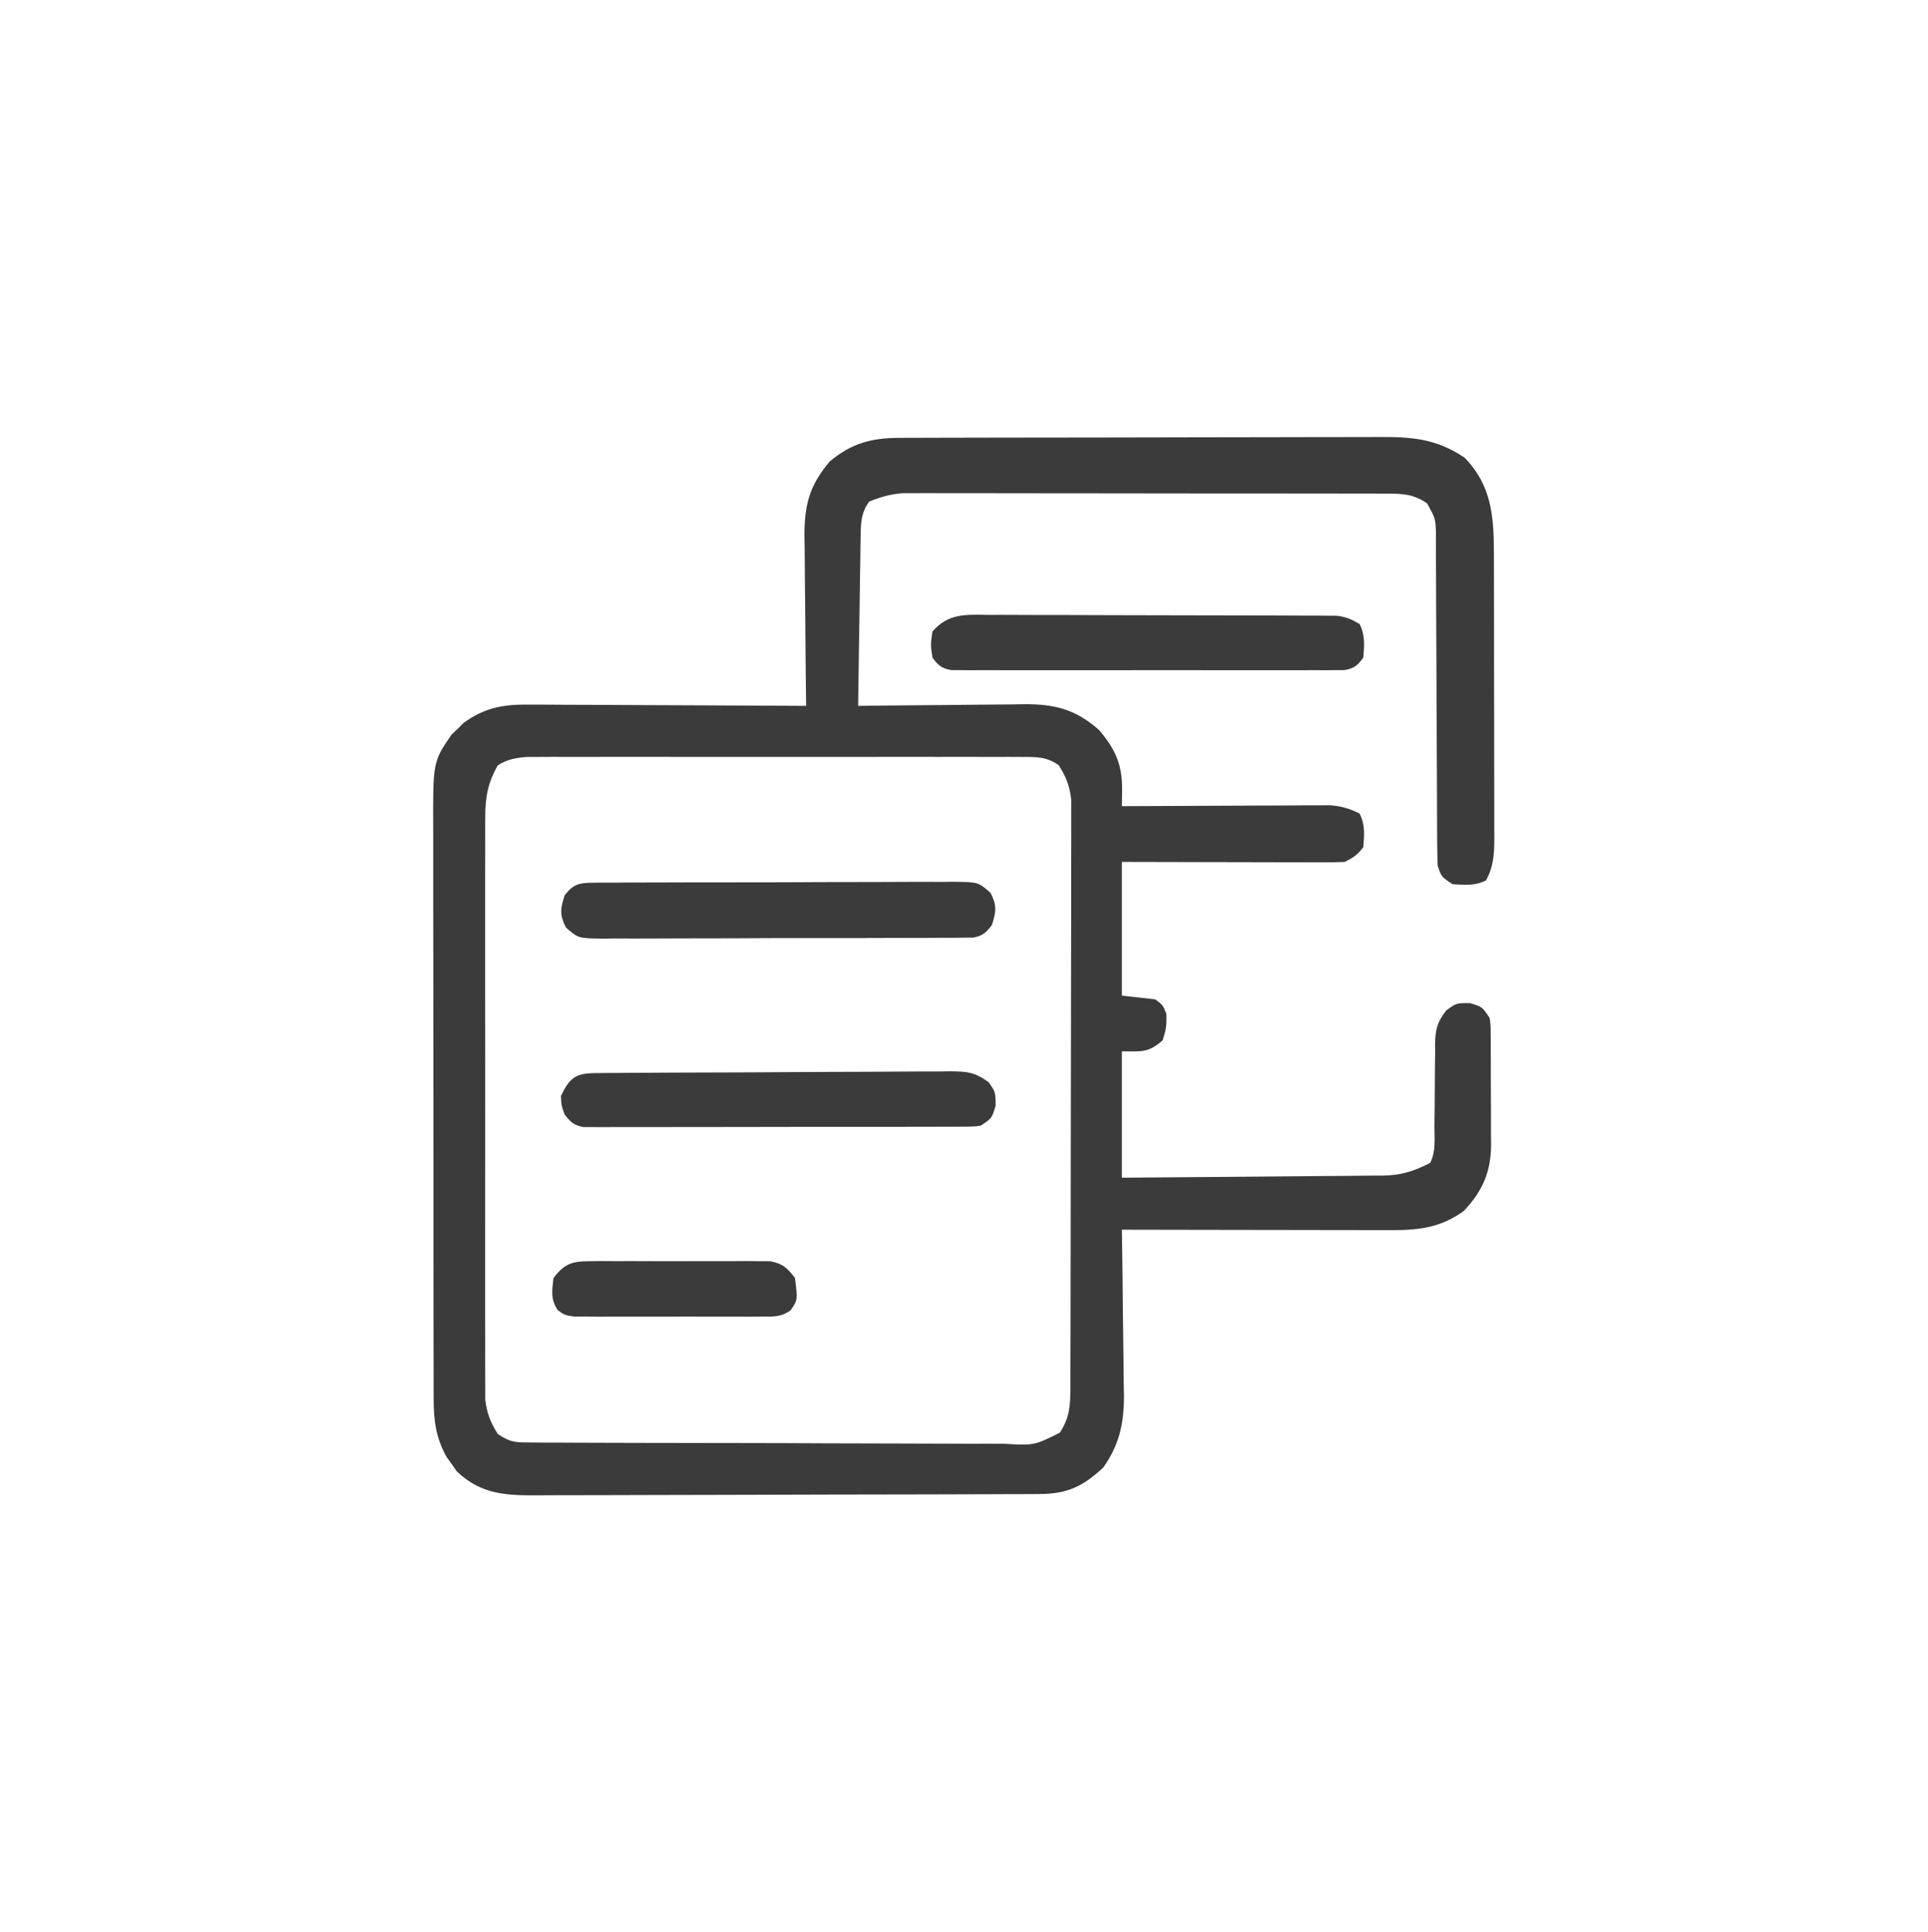 <?xml version="1.0" encoding="UTF-8"?>
<svg version="1.1" xmlns="http://www.w3.org/2000/svg" width="519" height="520">
<path d="M0 0 C1.231 -0.006 2.462 -0.011 3.73 -0.017 C5.091 -0.019 6.452 -0.02 7.813 -0.021 C9.249 -0.025 10.685 -0.03 12.121 -0.036 C16.02 -0.049 19.919 -0.055 23.818 -0.06 C26.256 -0.063 28.693 -0.067 31.131 -0.071 C38.763 -0.085 46.395 -0.095 54.027 -0.098 C62.828 -0.103 71.628 -0.12 80.428 -0.149 C87.237 -0.171 94.046 -0.181 100.854 -0.182 C104.918 -0.184 108.981 -0.189 113.045 -0.207 C116.87 -0.224 120.694 -0.226 124.519 -0.217 C125.919 -0.216 127.319 -0.221 128.718 -0.231 C137.862 -0.292 144.506 0.121 152.242 5.328 C159.525 12.776 160.143 21.21 160.137 31.188 C160.142 32.523 160.142 32.523 160.148 33.885 C160.157 36.815 160.159 39.745 160.16 42.676 C160.163 44.718 160.167 46.76 160.17 48.802 C160.176 53.076 160.178 57.351 160.177 61.625 C160.177 67.102 160.191 72.578 160.208 78.055 C160.219 82.269 160.221 86.484 160.221 90.699 C160.222 92.718 160.226 94.738 160.234 96.757 C160.244 99.579 160.241 102.401 160.235 105.223 C160.241 106.056 160.246 106.888 160.252 107.747 C160.229 111.953 160.083 115.363 157.992 119.14 C154.973 120.65 152.319 120.316 148.992 120.14 C145.992 118.14 145.992 118.14 144.992 115.14 C144.892 112.134 144.848 109.15 144.85 106.143 C144.845 104.762 144.845 104.762 144.84 103.353 C144.832 101.353 144.827 99.352 144.823 97.352 C144.816 94.187 144.801 91.023 144.782 87.859 C144.73 78.861 144.682 69.864 144.666 60.866 C144.656 55.364 144.627 49.862 144.585 44.36 C144.573 42.262 144.567 40.164 144.57 38.065 C144.572 35.132 144.55 32.2 144.522 29.268 C144.529 28.398 144.535 27.529 144.542 26.634 C144.477 21.791 144.477 21.791 142.146 17.632 C138.551 15.143 135.651 15.014 131.395 15.007 C129.647 15 129.647 15 127.864 14.994 C126.585 14.994 125.305 14.995 123.987 14.995 C122.627 14.992 121.267 14.989 119.907 14.985 C116.21 14.976 112.514 14.974 108.817 14.973 C105.731 14.972 102.645 14.969 99.558 14.965 C92.275 14.957 84.992 14.954 77.708 14.955 C70.198 14.956 62.688 14.945 55.178 14.929 C48.729 14.916 42.28 14.911 35.83 14.912 C31.979 14.912 28.128 14.909 24.277 14.898 C20.653 14.889 17.03 14.889 13.406 14.896 C11.446 14.897 9.486 14.889 7.526 14.88 C6.353 14.885 5.179 14.889 3.97 14.893 C2.447 14.892 2.447 14.892 0.893 14.892 C-2.352 15.17 -4.994 15.92 -8.008 17.14 C-10.186 20.04 -10.274 22.72 -10.327 26.276 C-10.347 27.297 -10.366 28.318 -10.387 29.369 C-10.398 30.464 -10.41 31.559 -10.422 32.687 C-10.441 33.814 -10.461 34.94 -10.481 36.1 C-10.54 39.697 -10.587 43.294 -10.633 46.89 C-10.671 49.329 -10.71 51.768 -10.75 54.207 C-10.846 60.185 -10.931 66.162 -11.008 72.14 C-10.349 72.132 -9.69 72.123 -9.012 72.114 C-2.133 72.025 4.745 71.965 11.624 71.921 C14.188 71.901 16.753 71.873 19.317 71.839 C23.011 71.79 26.704 71.767 30.398 71.75 C32.108 71.719 32.108 71.719 33.853 71.687 C42.162 71.685 47.507 73.12 53.805 78.578 C58.276 83.816 60.155 88.039 60.055 94.89 C60.046 95.69 60.037 96.489 60.027 97.312 C60.016 97.916 60.004 98.519 59.992 99.14 C61.084 99.134 61.084 99.134 62.198 99.127 C69.069 99.087 75.94 99.056 82.811 99.037 C86.343 99.026 89.875 99.012 93.407 98.99 C97.471 98.964 101.534 98.954 105.598 98.945 C106.862 98.935 108.127 98.924 109.43 98.914 C110.611 98.914 111.792 98.914 113.008 98.913 C114.046 98.909 115.083 98.905 116.151 98.9 C119.157 99.154 121.308 99.778 123.992 101.14 C125.517 104.19 125.228 106.783 124.992 110.14 C123.449 112.244 122.311 112.981 119.992 114.14 C118.082 114.232 116.169 114.258 114.257 114.254 C113.056 114.254 111.855 114.254 110.618 114.254 C109.315 114.249 108.013 114.243 106.672 114.238 C105.329 114.236 103.987 114.235 102.645 114.234 C99.11 114.23 95.576 114.22 92.041 114.209 C88.435 114.199 84.829 114.194 81.223 114.189 C74.146 114.179 67.069 114.159 59.992 114.14 C59.992 126.02 59.992 137.9 59.992 150.14 C62.962 150.47 65.932 150.8 68.992 151.14 C71.117 152.765 71.117 152.765 71.992 155.14 C71.992 158.703 71.992 158.703 70.992 162.14 C67.14 165.552 65.435 165.14 59.992 165.14 C59.992 176.36 59.992 187.58 59.992 199.14 C73.329 199.05 73.329 199.05 86.666 198.931 C92.108 198.877 97.551 198.826 102.993 198.794 C107.383 198.768 111.773 198.727 116.162 198.677 C117.834 198.661 119.505 198.649 121.177 198.643 C123.525 198.633 125.873 198.605 128.221 198.573 C128.906 198.574 129.592 198.576 130.298 198.577 C135.257 198.481 138.656 197.392 142.992 195.14 C144.555 192.014 144.128 188.678 144.133 185.246 C144.151 183.635 144.171 182.023 144.191 180.412 C144.22 177.871 144.242 175.33 144.243 172.789 C144.246 170.336 144.281 167.886 144.32 165.433 C144.313 164.678 144.306 163.923 144.299 163.144 C144.39 159.178 144.866 157.306 147.304 154.122 C149.992 152.14 149.992 152.14 153.68 152.14 C156.992 153.14 156.992 153.14 158.992 156.14 C159.253 158.017 159.253 158.017 159.267 160.149 C159.276 160.951 159.286 161.752 159.296 162.578 C159.294 163.871 159.294 163.871 159.293 165.191 C159.297 166.083 159.301 166.974 159.306 167.893 C159.312 169.78 159.312 171.667 159.308 173.554 C159.305 176.432 159.328 179.308 159.353 182.185 C159.356 184.021 159.356 185.856 159.355 187.691 C159.369 188.976 159.369 188.976 159.383 190.287 C159.327 197.611 157.086 202.764 151.992 208.14 C145.573 212.706 139.758 213.292 132.081 213.254 C130.909 213.254 130.909 213.254 129.714 213.254 C127.144 213.254 124.574 213.246 122.004 213.238 C120.217 213.236 118.431 213.235 116.644 213.234 C111.951 213.23 107.257 213.22 102.564 213.209 C97.771 213.199 92.978 213.194 88.185 213.189 C78.788 213.179 69.39 213.161 59.992 213.14 C60.003 213.795 60.014 214.449 60.026 215.123 C60.137 221.969 60.212 228.815 60.267 235.662 C60.292 238.213 60.326 240.764 60.369 243.315 C60.43 246.994 60.458 250.672 60.48 254.351 C60.506 255.481 60.532 256.611 60.559 257.774 C60.561 265.21 59.352 270.994 54.992 277.14 C49.58 282.204 45.347 284.259 37.877 284.288 C36.597 284.295 35.317 284.302 33.998 284.309 C32.577 284.312 31.155 284.315 29.734 284.317 C28.239 284.324 26.744 284.33 25.249 284.337 C20.337 284.358 15.424 284.369 10.512 284.379 C8.819 284.383 7.127 284.387 5.435 284.391 C-2.516 284.41 -10.468 284.424 -18.419 284.433 C-27.591 284.442 -36.763 284.469 -45.936 284.509 C-53.029 284.539 -60.122 284.554 -67.215 284.557 C-71.45 284.56 -75.684 284.569 -79.919 284.594 C-83.905 284.617 -87.892 284.621 -91.878 284.611 C-93.338 284.611 -94.797 284.617 -96.256 284.631 C-105.183 284.71 -112.264 284.665 -119.031 278.211 C-119.477 277.569 -119.923 276.927 -120.383 276.265 C-120.844 275.629 -121.306 274.992 -121.781 274.336 C-124.628 269.241 -125.259 264.619 -125.269 258.836 C-125.272 258.122 -125.276 257.409 -125.28 256.674 C-125.29 254.295 -125.287 251.917 -125.283 249.538 C-125.287 247.827 -125.292 246.117 -125.298 244.406 C-125.311 239.768 -125.312 235.129 -125.309 230.491 C-125.308 226.614 -125.313 222.738 -125.318 218.861 C-125.329 209.712 -125.33 200.563 -125.324 191.414 C-125.318 181.987 -125.33 172.56 -125.351 163.133 C-125.369 155.03 -125.375 146.927 -125.371 138.824 C-125.37 133.989 -125.372 129.153 -125.386 124.318 C-125.399 119.768 -125.397 115.219 -125.384 110.669 C-125.381 109.004 -125.384 107.338 -125.392 105.673 C-125.478 87.208 -125.478 87.208 -120.43 79.836 C-119.602 79.058 -119.602 79.058 -118.758 78.265 C-118.216 77.732 -117.675 77.198 -117.117 76.648 C-111.423 72.578 -106.4 71.702 -99.594 71.8 C-98.783 71.799 -97.973 71.799 -97.138 71.799 C-94.481 71.801 -91.825 71.824 -89.168 71.847 C-87.317 71.853 -85.466 71.857 -83.615 71.86 C-78.761 71.872 -73.906 71.901 -69.052 71.934 C-64.091 71.965 -59.131 71.979 -54.17 71.994 C-44.449 72.026 -34.729 72.077 -25.008 72.14 C-25.017 71.469 -25.026 70.798 -25.035 70.106 C-25.124 63.098 -25.184 56.09 -25.228 49.081 C-25.248 46.468 -25.275 43.855 -25.31 41.242 C-25.358 37.479 -25.381 33.716 -25.398 29.953 C-25.419 28.791 -25.44 27.629 -25.461 26.432 C-25.463 18.041 -24.154 12.866 -18.633 6.328 C-12.793 1.461 -7.425 0.021 0 0 Z M-108.008 88.14 C-110.724 92.967 -111.384 96.7 -111.389 102.282 C-111.396 103.307 -111.396 103.307 -111.403 104.354 C-111.415 106.626 -111.406 108.898 -111.396 111.17 C-111.4 112.807 -111.405 114.443 -111.412 116.08 C-111.426 120.512 -111.42 124.943 -111.411 129.375 C-111.403 134.018 -111.41 138.661 -111.415 143.304 C-111.42 151.099 -111.413 158.894 -111.399 166.689 C-111.383 175.696 -111.388 184.704 -111.404 193.711 C-111.418 201.452 -111.42 209.192 -111.412 216.932 C-111.407 221.552 -111.407 226.172 -111.417 230.792 C-111.425 235.135 -111.419 239.478 -111.402 243.821 C-111.398 245.413 -111.399 247.005 -111.406 248.598 C-111.414 250.774 -111.404 252.95 -111.389 255.126 C-111.388 256.343 -111.387 257.56 -111.385 258.814 C-110.961 262.556 -109.985 264.948 -108.008 268.14 C-104.553 270.444 -103.248 270.397 -99.176 270.415 C-97.959 270.425 -96.742 270.435 -95.488 270.445 C-94.138 270.446 -92.787 270.446 -91.436 270.447 C-90.015 270.454 -88.594 270.463 -87.173 270.472 C-83.312 270.494 -79.45 270.503 -75.589 270.508 C-73.176 270.512 -70.764 270.518 -68.352 270.525 C-59.936 270.549 -51.521 270.562 -43.106 270.566 C-35.26 270.57 -27.415 270.6 -19.57 270.641 C-12.835 270.676 -6.101 270.692 0.634 270.692 C4.657 270.693 8.679 270.702 12.702 270.73 C16.486 270.756 20.269 270.759 24.053 270.743 C25.441 270.741 26.829 270.747 28.217 270.763 C36.351 271.233 36.351 271.233 43.294 267.79 C46.015 263.544 46.121 260.396 46.133 255.442 C46.136 254.758 46.139 254.073 46.142 253.368 C46.15 251.07 46.152 248.772 46.153 246.473 C46.158 244.827 46.163 243.181 46.168 241.536 C46.181 237.06 46.188 232.585 46.192 228.11 C46.195 225.314 46.199 222.518 46.204 219.723 C46.217 210.977 46.227 202.231 46.231 193.485 C46.236 183.388 46.253 173.29 46.282 163.192 C46.304 155.388 46.314 147.584 46.315 139.78 C46.316 135.119 46.322 130.458 46.34 125.796 C46.356 121.411 46.359 117.025 46.35 112.64 C46.349 111.031 46.353 109.423 46.363 107.814 C46.376 105.616 46.37 103.418 46.36 101.22 C46.361 99.99 46.363 98.761 46.364 97.494 C45.944 93.708 45.05 91.337 42.992 88.14 C39.875 85.816 36.964 85.889 33.154 85.886 C31.961 85.881 30.768 85.875 29.538 85.869 C28.233 85.873 26.927 85.877 25.582 85.882 C24.191 85.879 22.799 85.875 21.408 85.871 C17.631 85.862 13.854 85.865 10.077 85.872 C6.124 85.877 2.17 85.872 -1.783 85.869 C-8.423 85.865 -15.064 85.87 -21.704 85.88 C-29.378 85.891 -37.052 85.887 -44.726 85.876 C-51.317 85.867 -57.907 85.866 -64.497 85.871 C-68.433 85.874 -72.368 85.874 -76.304 85.868 C-80.005 85.862 -83.706 85.866 -87.407 85.878 C-89.411 85.882 -91.415 85.876 -93.419 85.869 C-94.615 85.875 -95.811 85.881 -97.043 85.886 C-98.599 85.888 -98.599 85.888 -100.186 85.889 C-103.343 86.17 -105.294 86.474 -108.008 88.14 Z " fill="#3B3B3B" transform="translate(242.008,117.86)"/>
<path d="M0 0 C0.896 -0.009 1.792 -0.017 2.715 -0.026 C4.193 -0.032 4.193 -0.032 5.701 -0.039 C7.255 -0.051 7.255 -0.051 8.84 -0.064 C12.279 -0.089 15.718 -0.105 19.157 -0.12 C20.915 -0.128 20.915 -0.128 22.71 -0.136 C28.914 -0.162 35.118 -0.182 41.323 -0.196 C47.739 -0.213 54.155 -0.258 60.571 -0.309 C65.498 -0.342 70.424 -0.354 75.351 -0.359 C77.717 -0.366 80.082 -0.381 82.448 -0.405 C85.756 -0.437 89.064 -0.437 92.373 -0.43 C93.352 -0.446 94.332 -0.462 95.341 -0.479 C99.946 -0.437 102.071 -0.33 105.878 2.46 C107.731 5.154 107.731 5.154 107.731 8.841 C106.731 12.154 106.731 12.154 103.731 14.154 C101.668 14.408 101.668 14.408 99.252 14.415 C97.877 14.425 97.877 14.425 96.474 14.436 C95.47 14.434 94.466 14.431 93.432 14.429 C91.844 14.436 91.844 14.436 90.224 14.444 C86.716 14.458 83.208 14.457 79.7 14.455 C77.267 14.459 74.835 14.463 72.403 14.468 C67.302 14.475 62.201 14.475 57.1 14.47 C50.552 14.464 44.005 14.481 37.457 14.504 C32.434 14.519 27.41 14.52 22.387 14.516 C19.972 14.517 17.557 14.522 15.143 14.532 C11.772 14.545 8.401 14.538 5.03 14.526 C4.026 14.534 3.022 14.542 1.988 14.549 C1.071 14.542 0.154 14.535 -0.79 14.528 C-1.986 14.528 -1.986 14.528 -3.206 14.529 C-5.8 14.057 -6.66 13.205 -8.269 11.154 C-9.144 8.779 -9.144 8.779 -9.269 6.154 C-6.927 1.247 -5.308 0.038 0 0 Z " fill="#3B3B3B" transform="translate(160.269,288.846)"/>
<path d="M0 0 C1.373 -0.017 1.373 -0.017 2.774 -0.034 C4.277 -0.03 4.277 -0.03 5.811 -0.026 C7.397 -0.038 7.397 -0.038 9.015 -0.051 C12.518 -0.075 16.021 -0.076 19.524 -0.074 C21.954 -0.081 24.384 -0.089 26.814 -0.097 C31.911 -0.111 37.008 -0.112 42.105 -0.107 C48.643 -0.101 55.181 -0.131 61.719 -0.172 C66.739 -0.198 71.758 -0.2 76.778 -0.197 C79.189 -0.198 81.6 -0.208 84.011 -0.226 C87.379 -0.248 90.747 -0.238 94.116 -0.221 C95.616 -0.241 95.616 -0.241 97.146 -0.261 C103.879 -0.179 103.879 -0.179 107.183 2.738 C108.913 6.155 108.705 7.785 107.528 11.394 C105.928 13.465 105.067 14.294 102.468 14.778 C101.672 14.781 100.876 14.785 100.056 14.789 C99.141 14.8 98.225 14.812 97.282 14.823 C95.779 14.819 95.779 14.819 94.245 14.814 C93.188 14.823 92.131 14.831 91.042 14.84 C87.538 14.863 84.035 14.864 80.532 14.863 C78.102 14.87 75.672 14.878 73.242 14.886 C68.145 14.9 63.049 14.901 57.952 14.895 C51.413 14.889 44.875 14.92 38.337 14.961 C33.317 14.986 28.298 14.989 23.279 14.986 C20.868 14.987 18.457 14.997 16.046 15.015 C12.677 15.037 9.309 15.027 5.94 15.01 C4.44 15.03 4.44 15.03 2.91 15.05 C-3.822 14.968 -3.822 14.968 -7.127 12.051 C-8.857 8.633 -8.649 7.004 -7.472 3.394 C-5.199 0.454 -3.66 0.017 0 0 Z " fill="#3B3B3B" transform="translate(159.472,237.606)"/>
<path d="M0 0 C1.542 -0.006 1.542 -0.006 3.116 -0.012 C6.511 -0.019 9.905 0.002 13.301 0.025 C15.66 0.027 18.02 0.028 20.38 0.028 C25.324 0.031 30.267 0.047 35.211 0.074 C41.552 0.108 47.893 0.116 54.234 0.114 C59.106 0.115 63.977 0.126 68.849 0.14 C71.188 0.147 73.526 0.151 75.865 0.152 C79.13 0.156 82.395 0.174 85.66 0.195 C86.629 0.194 87.598 0.193 88.596 0.193 C89.487 0.201 90.377 0.21 91.294 0.218 C92.065 0.222 92.837 0.225 93.632 0.229 C96.076 0.523 97.68 1.19 99.765 2.486 C101.29 5.536 101.001 8.128 100.765 11.486 C99.206 13.634 98.317 14.386 95.687 14.863 C94.882 14.864 94.078 14.866 93.249 14.867 C92.323 14.875 91.398 14.884 90.445 14.892 C89.432 14.886 88.419 14.88 87.375 14.874 C86.306 14.879 85.238 14.885 84.137 14.89 C80.596 14.903 77.056 14.894 73.515 14.884 C71.061 14.886 68.606 14.889 66.151 14.893 C61.003 14.897 55.855 14.891 50.707 14.877 C44.099 14.86 37.491 14.87 30.883 14.888 C25.813 14.898 20.743 14.895 15.673 14.887 C13.236 14.885 10.799 14.888 8.362 14.895 C4.96 14.902 1.558 14.891 -1.844 14.874 C-3.364 14.883 -3.364 14.883 -4.914 14.892 C-6.302 14.88 -6.302 14.88 -7.718 14.867 C-8.523 14.866 -9.327 14.865 -10.156 14.863 C-12.784 14.386 -13.66 13.618 -15.235 11.486 C-15.735 8.048 -15.735 8.048 -15.235 4.486 C-10.891 -0.548 -6.17 -0.072 0 0 Z " fill="#3B3B3B" transform="translate(266.235,165.514)"/>
<path d="M0 0 C1.692 -0.019 1.692 -0.019 3.418 -0.038 C5.239 -0.026 5.239 -0.026 7.096 -0.014 C8.346 -0.017 9.596 -0.021 10.884 -0.025 C13.527 -0.028 16.169 -0.023 18.812 -0.004 C22.195 0.019 25.577 0.006 28.96 -0.018 C32.193 -0.036 35.425 -0.024 38.658 -0.014 C39.872 -0.022 41.085 -0.03 42.336 -0.038 C43.464 -0.026 44.592 -0.013 45.754 0 C47.241 0.005 47.241 0.005 48.759 0.01 C52.123 0.662 53.315 1.823 55.377 4.518 C56.107 10.463 56.107 10.463 54.206 13.208 C51.64 15.045 49.808 14.899 46.668 14.906 C44.911 14.92 44.911 14.92 43.119 14.934 C41.853 14.928 40.587 14.922 39.283 14.916 C37.336 14.92 37.336 14.92 35.349 14.925 C32.602 14.929 29.855 14.923 27.108 14.909 C23.587 14.892 20.067 14.901 16.546 14.919 C13.187 14.933 9.829 14.923 6.471 14.916 C5.205 14.922 3.939 14.928 2.635 14.934 C1.464 14.925 0.293 14.916 -0.914 14.906 C-2.463 14.902 -2.463 14.902 -4.043 14.899 C-6.623 14.518 -6.623 14.518 -8.453 13.208 C-10.448 10.326 -10.038 7.895 -9.623 4.518 C-6.713 0.714 -4.716 0.015 0 0 Z " fill="#3B3B3B" transform="translate(158.623,339.482)"/>
</svg>
